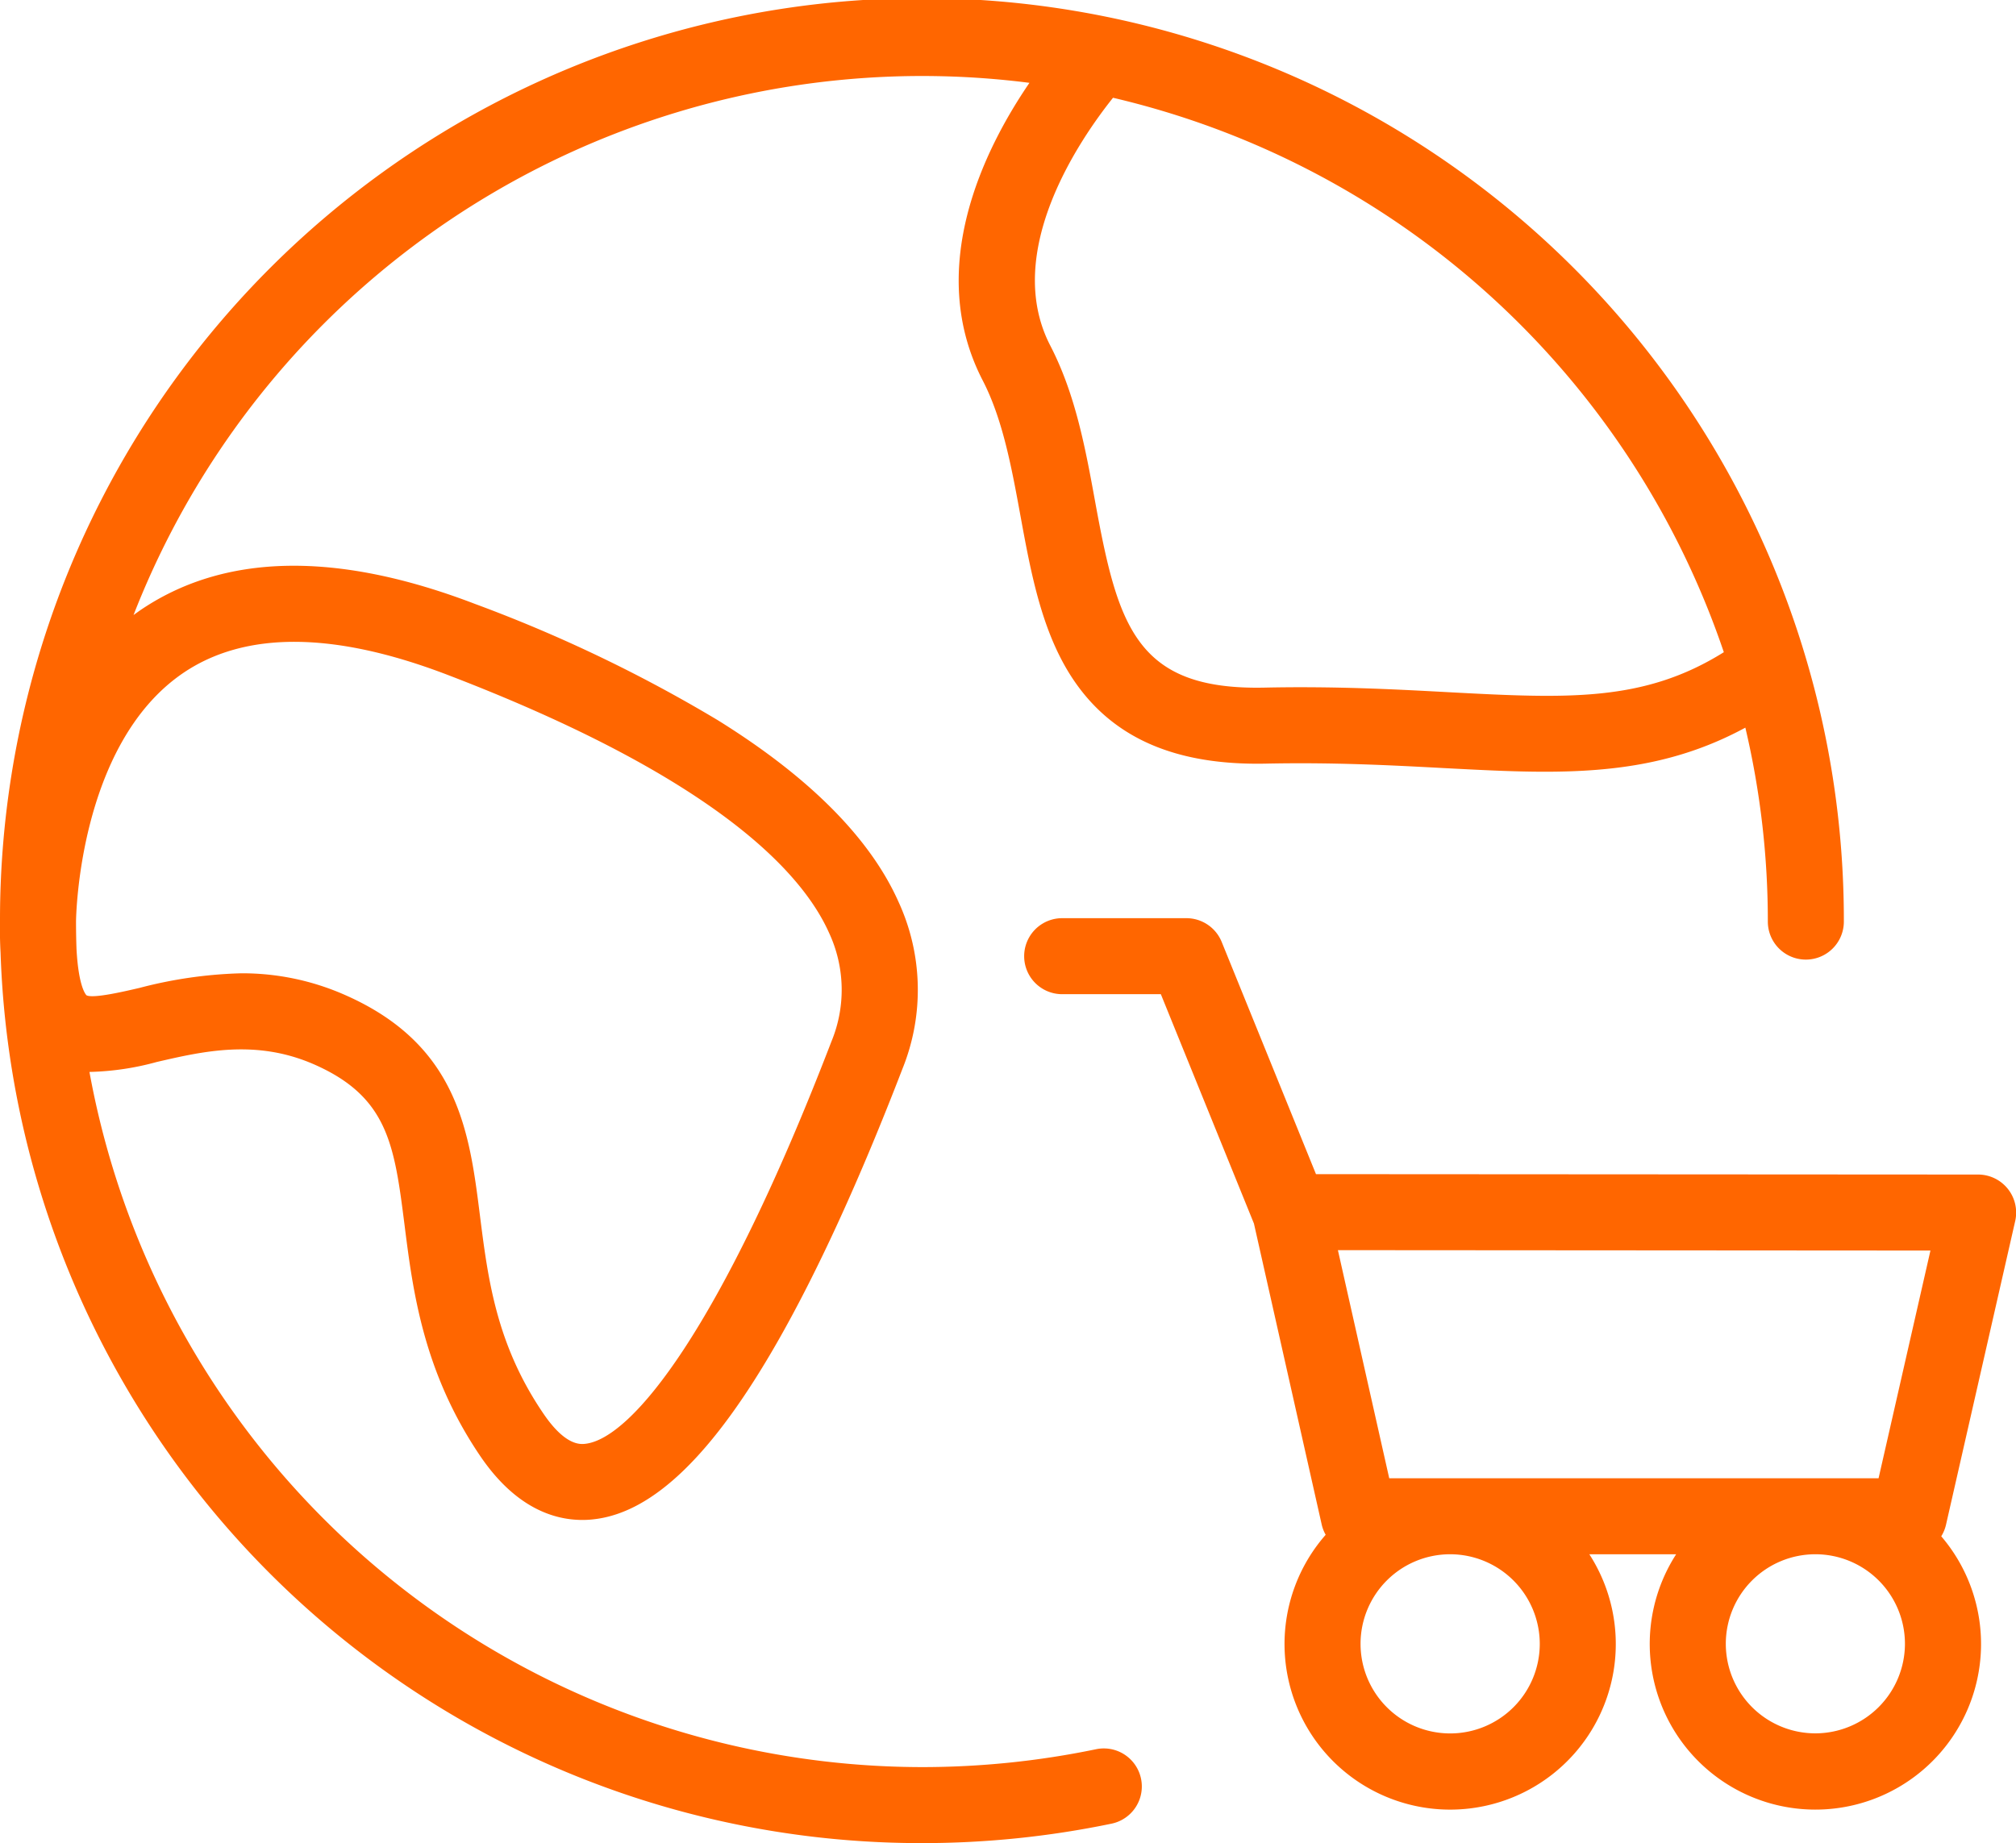 <svg xmlns="http://www.w3.org/2000/svg" width="253.78" height="232.06" viewBox="0 0 253.78 232.06">
  <defs>
    <style>
      .cls-1 {
        fill: #f60;
        fill-rule: evenodd;
      }
    </style>
  </defs>
  <path id="形状_5_拷贝" data-name="形状 5 拷贝" class="cls-1" d="M1476.88,1858.25a107.773,107.773,0,0,1-21.92,2.25,106.654,106.654,0,0,1-104.79-87.53,34.716,34.716,0,0,0,8.46-1.25c5.87-1.36,12.53-2.9,19.84.31,9.32,4.1,10.09,10.18,11.37,20.25,1.04,8.24,2.34,18.49,9.57,29.12,4.37,6.4,9.16,7.98,12.81,7.98a11.813,11.813,0,0,0,1.49-.09c7.44-.86,14.99-8.18,23.1-22.39,5.09-8.92,10.37-20.48,15.71-34.34a26.507,26.507,0,0,0-.49-20.98c-3.57-8.03-11.23-15.73-22.75-22.89a182.4,182.4,0,0,0-30.58-14.65c-17.46-6.69-31.67-6.39-42.24.87l-0.74.53a106.535,106.535,0,0,1,112.78-67.01c-5.74,8.4-13.17,23.41-5.87,37.5,2.51,4.86,3.64,11.01,4.73,16.97,1.36,7.42,2.76,15.1,6.93,21.06,4.96,7.09,12.79,10.42,23.96,10.19,8.49-.18,15.87.21,22.39,0.56,4.46,0.23,8.67.46,12.72,0.46,8.94,0,17.05-1.1,25.26-5.55a106.25,106.25,0,0,1,2.83,24.42,4.785,4.785,0,0,0,9.57,0,116.055,116.055,0,0,0-232.11-.44c0,0.19-.01.33-0.01,0.41-0.01,1.4.01,2.71,0.08,3.93a115.947,115.947,0,0,0,115.98,112.13,117.008,117.008,0,0,0,23.88-2.45A4.786,4.786,0,0,0,1476.88,1858.25Zm79.03-138.13c-10.13,6.33-19.71,5.83-34.76,5.03-6.68-.36-14.26-0.76-23.1-0.57-16.17.33-18.42-7.79-21.28-23.41-1.21-6.64-2.47-13.51-5.64-19.64-6.1-11.77,3.74-26.02,7.89-31.22A106.923,106.923,0,0,1,1555.91,1720.12Zm-194,2.66c7.82-5.35,19.04-5.29,33.36.2,33.43,12.81,44.56,24.74,48.01,32.49a17.011,17.011,0,0,1,.3,13.65c-13.97,36.33-25.16,49.99-30.97,50.67-0.62.07-2.51,0.29-5.28-3.78-5.95-8.72-6.99-16.96-8-24.93-1.33-10.58-2.72-21.53-17.01-27.81a31.958,31.958,0,0,0-13.03-2.72,55.913,55.913,0,0,0-12.82,1.84c-2.05.48-5.86,1.36-6.67,0.93-0.01-.01-1-0.87-1.26-5.86q-0.06-1.7-.06-3.42C1348.48,1753.71,1348.74,1731.81,1361.91,1722.78Zm230.68,68.96a4.791,4.791,0,0,0-4.67-5.85l-83.35-.05-11.87-29.24a4.8,4.8,0,0,0-4.44-2.99h-15.64a4.785,4.785,0,0,0,0,9.57h12.42l11.72,28.88,8.53,37.9a4.8,4.8,0,0,0,.5,1.29,20.85,20.85,0,1,0,33.19,2.45h10.93a20.853,20.853,0,1,0,33.37-2.26,4.834,4.834,0,0,0,.6-1.46Zm-10.67,3.72-6.53,28.67h-61.6l-6.46-28.72Zm-49.18,49.51a11.28,11.28,0,1,1-11.28-11.27A11.293,11.293,0,0,1,1532.74,1844.97Zm34.7,11.28a11.275,11.275,0,1,1,11.27-11.28A11.293,11.293,0,0,1,1567.44,1856.25Z" transform="translate(-1338.91 -1638)"/>
</svg>
